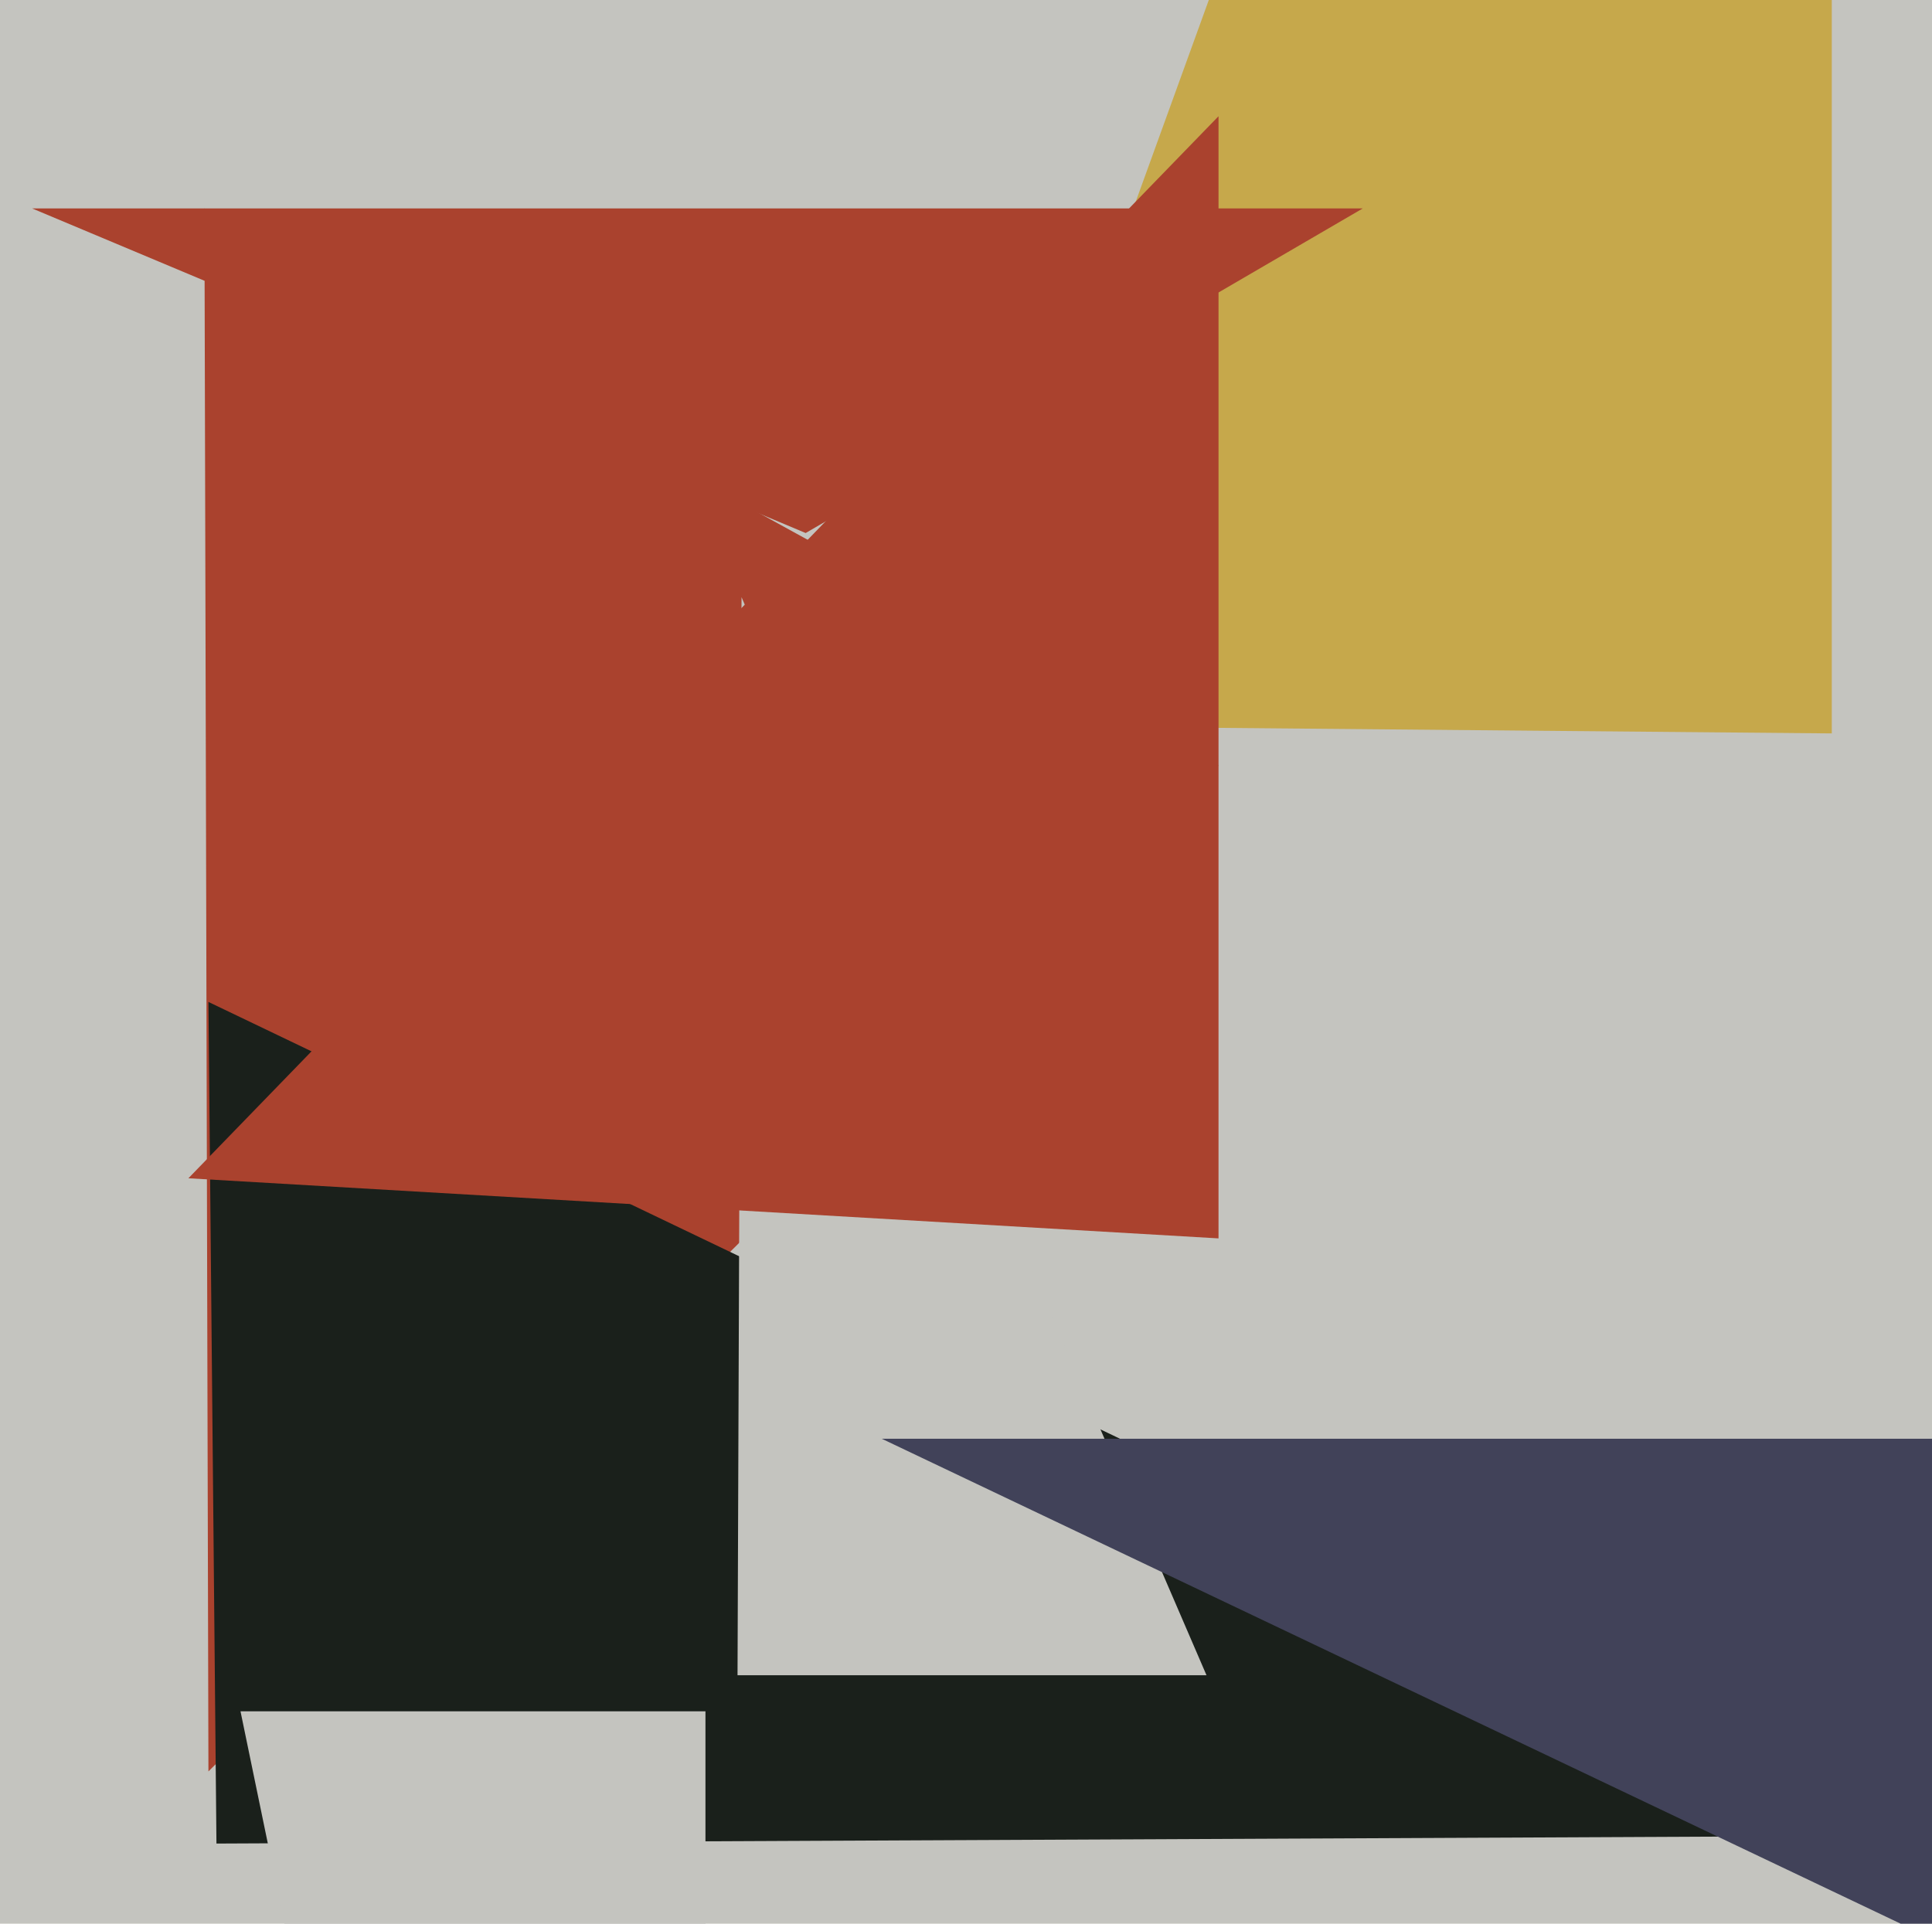 <svg xmlns="http://www.w3.org/2000/svg" width="482px" height="480px">
  <rect width="482" height="480" fill="rgb(196,196,191)"/>
  <polygon points="304,191 52,442 51,52" fill="rgb(170,66,46)"/>
  <polygon points="486,458 54,460 52,250" fill="rgb(26,32,27)"/>
  <polygon points="457,183 236,181 457,-429" fill="rgb(198,168,75)"/>
  <polygon points="301,418 184,418 185,149" fill="rgb(196,196,191)"/>
  <polygon points="491,488 220,359 486,359" fill="rgb(65,66,89)"/>
  <polygon points="304,309 47,294 304,29" fill="rgb(170,66,46)"/>
  <polygon points="201,133 8,52 340,52" fill="rgb(170,66,46)"/>
  <polygon points="176,988 60,427 176,427" fill="rgb(196,196,191)"/>
</svg>